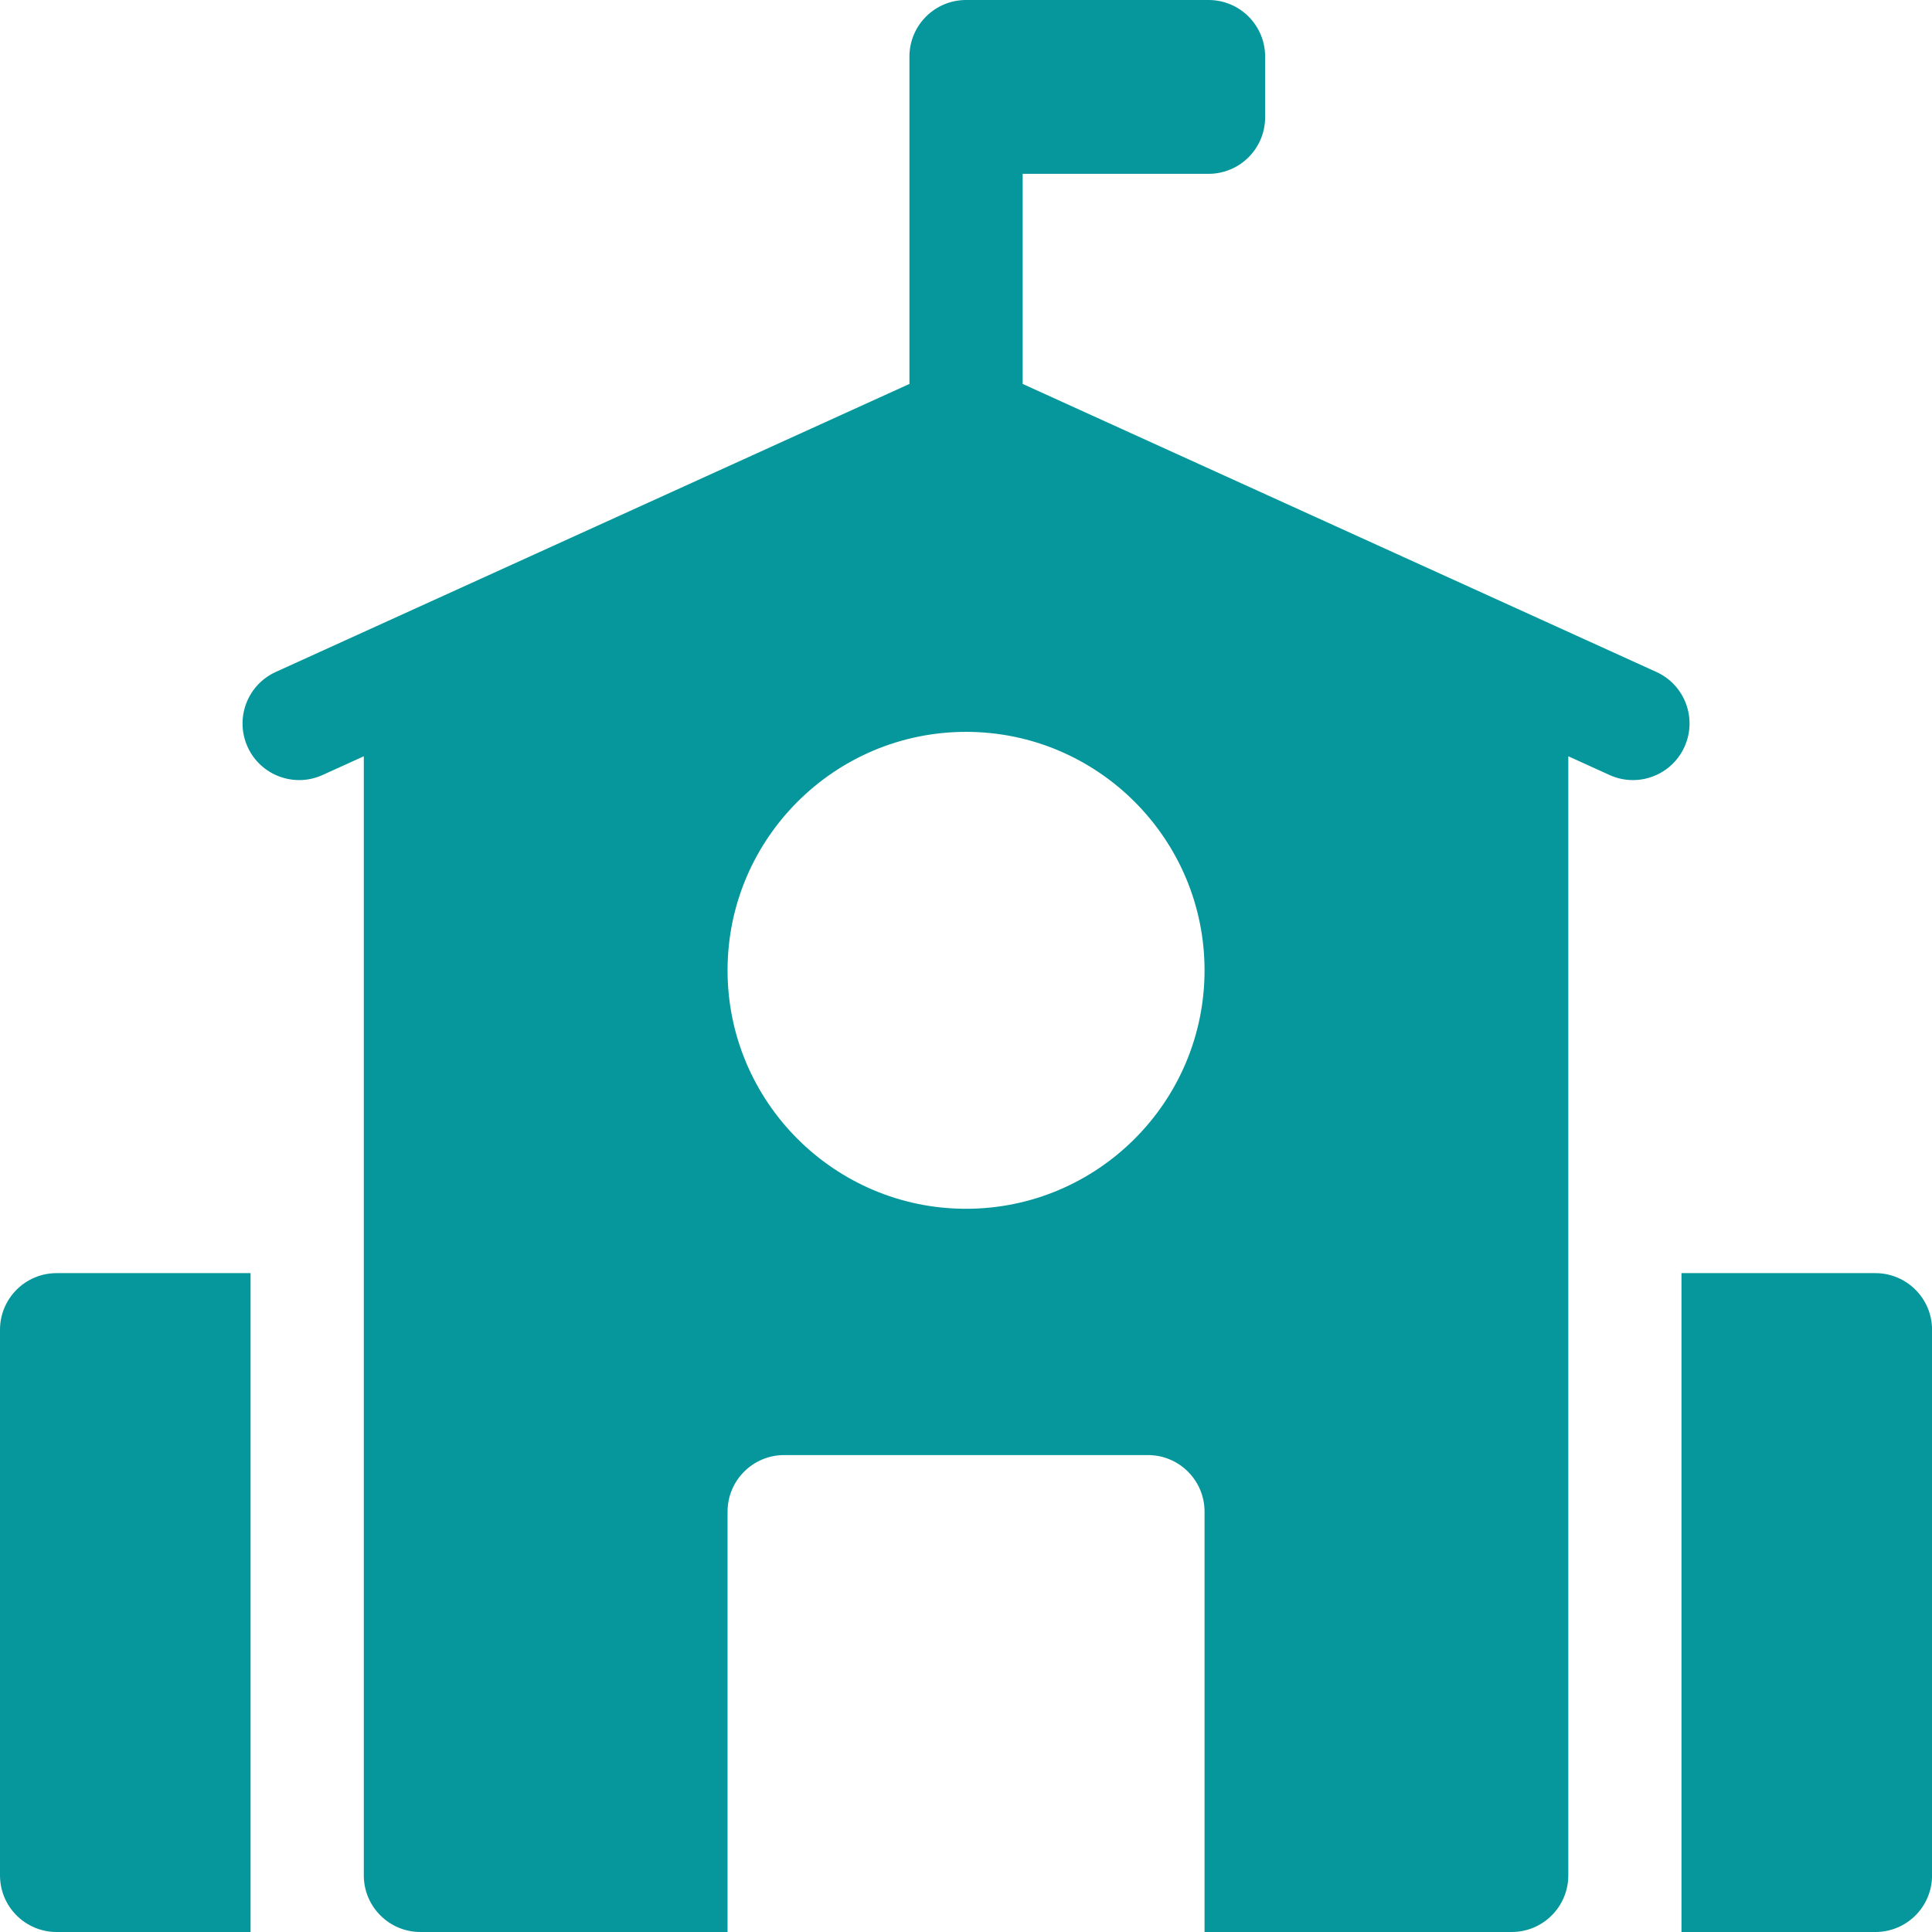 <?xml version="1.0" encoding="UTF-8"?>
<svg xmlns="http://www.w3.org/2000/svg" width="36" height="36" viewBox="0 0 36 36" fill="none">
  <path d="M1.055 23.723C0.472 23.723 0 24.196 0 24.778V34.945C0 35.528 0.472 36 1.055 36H4.669V23.723H1.055Z" fill="#05979C"></path>
  <path d="M34.946 23.723H31.332V36H34.946C35.529 36 36.001 35.528 36.001 34.945V24.778C36.001 24.196 35.529 23.723 34.946 23.723Z" fill="#05979C"></path>
  <path d="M30.864 12.521L19.056 7.154V3.239H22.52C23.102 3.239 23.574 2.767 23.574 2.184V1.055C23.574 0.472 23.102 0 22.52 0H18.001C17.419 0 16.946 0.472 16.946 1.055V7.154L5.138 12.521C4.608 12.762 4.373 13.387 4.614 13.918C4.855 14.448 5.481 14.682 6.011 14.441L6.779 14.092V34.945C6.779 35.528 7.251 36 7.834 36H13.557V28.167C13.557 27.585 14.03 27.113 14.612 27.113H21.39C21.972 27.113 22.445 27.585 22.445 28.167V36H28.168C28.75 36 29.223 35.528 29.223 34.945V14.092L29.991 14.441C30.133 14.506 30.281 14.536 30.427 14.536C30.828 14.536 31.211 14.306 31.387 13.918C31.629 13.387 31.394 12.762 30.864 12.521ZM18.001 22.524C15.551 22.524 13.557 20.531 13.557 18.08C13.557 15.63 15.551 13.637 18.001 13.637C20.451 13.637 22.445 15.63 22.445 18.08C22.445 20.531 20.451 22.524 18.001 22.524Z" fill="#05979C"></path>
</svg>
